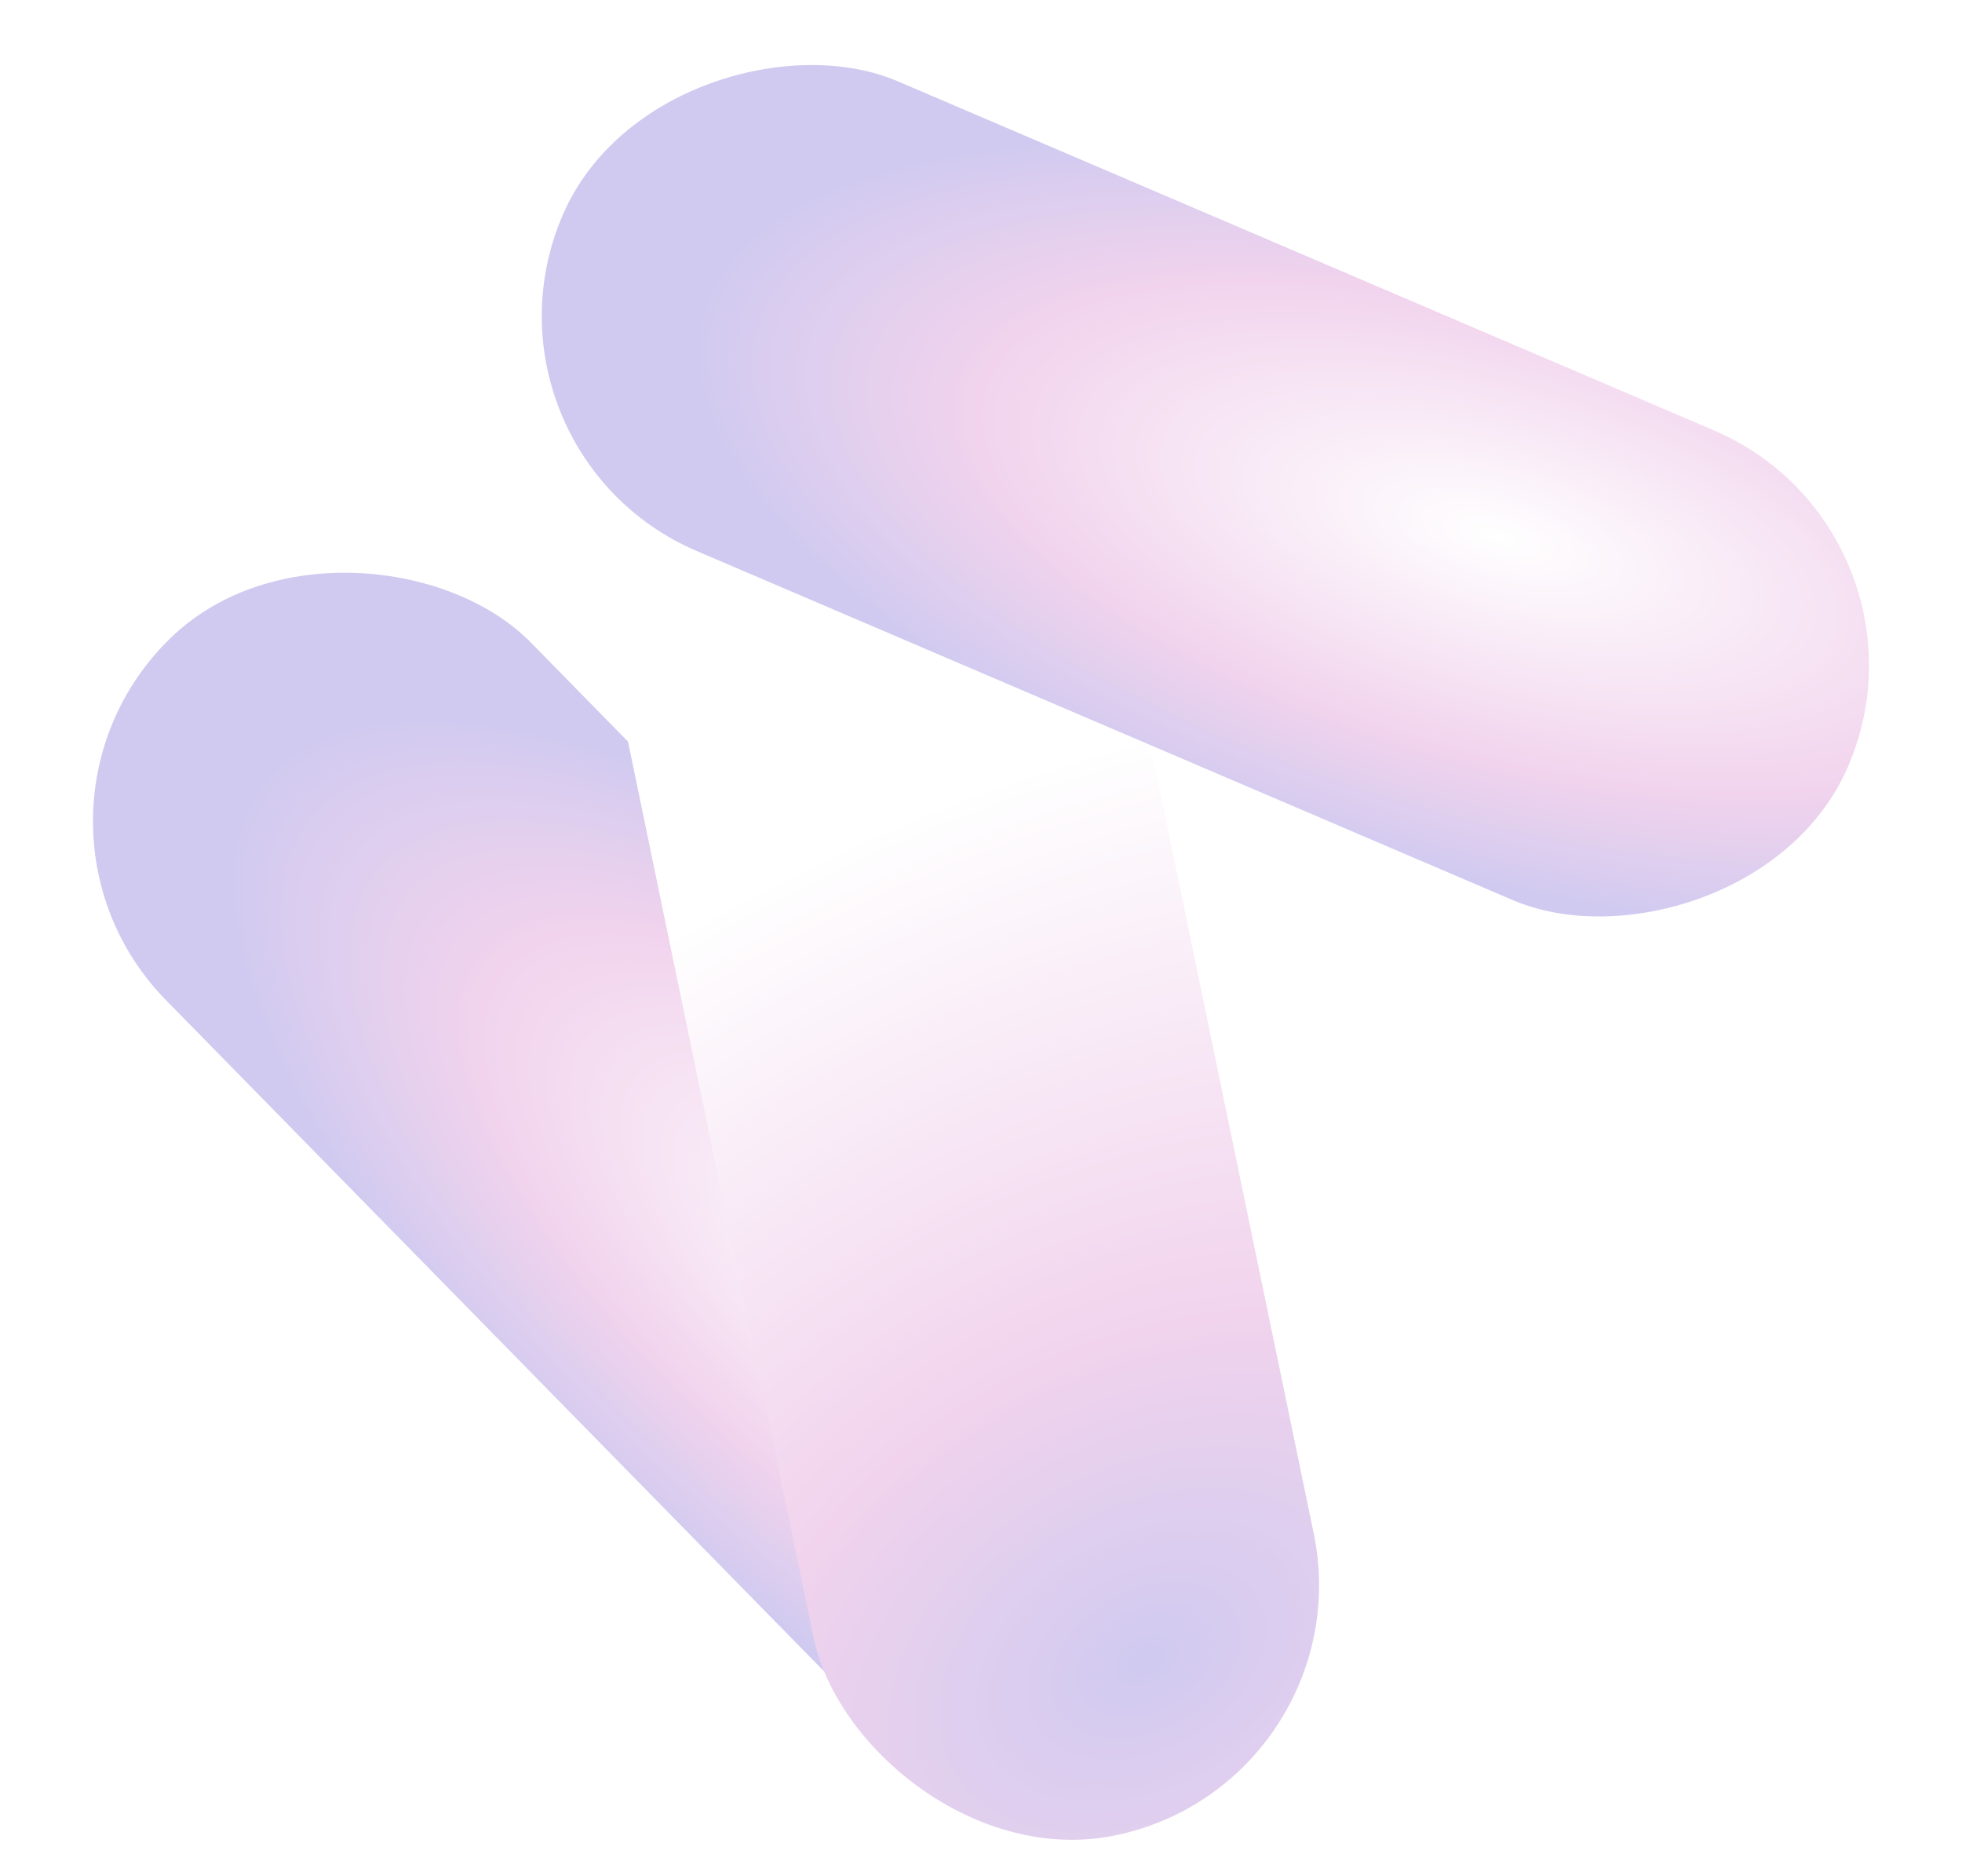<svg width="751" height="718" viewBox="0 0 751 718" fill="none" xmlns="http://www.w3.org/2000/svg">
<g filter="url(#filter0_ii_636_6923)">
<rect x="529.592" y="581.086" width="195.549" height="556.979" rx="97.774" transform="rotate(135.56 529.592 581.086)" fill="url(#paint0_radial_636_6923)"/>
</g>
<g filter="url(#filter1_ii_636_6923)">
<rect x="519.565" y="665.889" width="195.549" height="666.82" rx="97.774" transform="rotate(168.298 519.565 665.889)" fill="url(#paint1_radial_636_6923)"/>
</g>
<g filter="url(#filter2_ii_636_6923)">
<rect x="750.85" y="210.514" width="195.549" height="535.355" rx="97.774" transform="rotate(113.155 750.85 210.514)" fill="url(#paint2_radial_636_6923)"/>
</g>
<defs>
<filter id="filter0_ii_636_6923" x="28.251" y="211.661" width="468.192" height="470.744" filterUnits="userSpaceOnUse" color-interpolation-filters="sRGB">
<feFlood flood-opacity="0" result="BackgroundImageFix"/>
<feBlend mode="normal" in="SourceGraphic" in2="BackgroundImageFix" result="shape"/>
<feColorMatrix in="SourceAlpha" type="matrix" values="0 0 0 0 0 0 0 0 0 0 0 0 0 0 0 0 0 0 127 0" result="hardAlpha"/>
<feOffset dx="-12.242" dy="-12.242"/>
<feGaussianBlur stdDeviation="6.121"/>
<feComposite in2="hardAlpha" operator="arithmetic" k2="-1" k3="1"/>
<feColorMatrix type="matrix" values="0 0 0 0 1 0 0 0 0 1 0 0 0 0 1 0 0 0 0.4 0"/>
<feBlend mode="normal" in2="shape" result="effect1_innerShadow_636_6923"/>
<feColorMatrix in="SourceAlpha" type="matrix" values="0 0 0 0 0 0 0 0 0 0 0 0 0 0 0 0 0 0 127 0" result="hardAlpha"/>
<feOffset dx="7.345" dy="4.897"/>
<feGaussianBlur stdDeviation="14.69"/>
<feComposite in2="hardAlpha" operator="arithmetic" k2="-1" k3="1"/>
<feColorMatrix type="matrix" values="0 0 0 0 0.957 0 0 0 0 1 0 0 0 0 0.992 0 0 0 1 0"/>
<feBlend mode="normal" in2="effect1_innerShadow_636_6923" result="effect2_innerShadow_636_6923"/>
</filter>
<filter id="filter1_ii_636_6923" x="198.376" y="18.463" width="318.768" height="698.236" filterUnits="userSpaceOnUse" color-interpolation-filters="sRGB">
<feFlood flood-opacity="0" result="BackgroundImageFix"/>
<feBlend mode="normal" in="SourceGraphic" in2="BackgroundImageFix" result="shape"/>
<feColorMatrix in="SourceAlpha" type="matrix" values="0 0 0 0 0 0 0 0 0 0 0 0 0 0 0 0 0 0 127 0" result="hardAlpha"/>
<feOffset dx="-12.241" dy="-12.242"/>
<feGaussianBlur stdDeviation="6.121"/>
<feComposite in2="hardAlpha" operator="arithmetic" k2="-1" k3="1"/>
<feColorMatrix type="matrix" values="0 0 0 0 1 0 0 0 0 1 0 0 0 0 1 0 0 0 0.4 0"/>
<feBlend mode="normal" in2="shape" result="effect1_innerShadow_636_6923"/>
<feColorMatrix in="SourceAlpha" type="matrix" values="0 0 0 0 0 0 0 0 0 0 0 0 0 0 0 0 0 0 127 0" result="hardAlpha"/>
<feOffset dx="15.357" dy="28.928"/>
<feGaussianBlur stdDeviation="14.69"/>
<feComposite in2="hardAlpha" operator="arithmetic" k2="-1" k3="1"/>
<feColorMatrix type="matrix" values="0 0 0 0 0.957 0 0 0 0 1 0 0 0 0 0.992 0 0 0 1 0"/>
<feBlend mode="normal" in2="effect1_innerShadow_636_6923" result="effect2_innerShadow_636_6923"/>
</filter>
<filter id="filter2_ii_636_6923" x="200.031" y="18.303" width="527.618" height="346.357" filterUnits="userSpaceOnUse" color-interpolation-filters="sRGB">
<feFlood flood-opacity="0" result="BackgroundImageFix"/>
<feBlend mode="normal" in="SourceGraphic" in2="BackgroundImageFix" result="shape"/>
<feColorMatrix in="SourceAlpha" type="matrix" values="0 0 0 0 0 0 0 0 0 0 0 0 0 0 0 0 0 0 127 0" result="hardAlpha"/>
<feOffset dx="-12.242" dy="-12.242"/>
<feGaussianBlur stdDeviation="6.121"/>
<feComposite in2="hardAlpha" operator="arithmetic" k2="-1" k3="1"/>
<feColorMatrix type="matrix" values="0 0 0 0 1 0 0 0 0 1 0 0 0 0 1 0 0 0 0.4 0"/>
<feBlend mode="normal" in2="shape" result="effect1_innerShadow_636_6923"/>
<feColorMatrix in="SourceAlpha" type="matrix" values="0 0 0 0 0 0 0 0 0 0 0 0 0 0 0 0 0 0 127 0" result="hardAlpha"/>
<feOffset dx="7.345" dy="4.897"/>
<feGaussianBlur stdDeviation="14.69"/>
<feComposite in2="hardAlpha" operator="arithmetic" k2="-1" k3="1"/>
<feColorMatrix type="matrix" values="0 0 0 0 0.957 0 0 0 0 1 0 0 0 0 0.992 0 0 0 1 0"/>
<feBlend mode="normal" in2="effect1_innerShadow_636_6923" result="effect2_innerShadow_636_6923"/>
</filter>
<radialGradient id="paint0_radial_636_6923" cx="0" cy="0" r="1" gradientUnits="userSpaceOnUse" gradientTransform="translate(599.27 744.338) rotate(82.88) scale(335.494 130.658)">
<stop stop-color="white"/>
<stop offset="0.644" stop-color="#F1D3ED"/>
<stop offset="1" stop-color="#D0CAF0"/>
</radialGradient>
<radialGradient id="paint1_radial_636_6923" cx="0" cy="0" r="1" gradientUnits="userSpaceOnUse" gradientTransform="translate(593.376 730.439) rotate(72.701) scale(328.825 482.621)">
<stop stop-color="#D0CAF0"/>
<stop offset="0.356" stop-color="#F1D3ED"/>
<stop offset="1" stop-color="white"/>
</radialGradient>
<radialGradient id="paint2_radial_636_6923" cx="0" cy="0" r="1" gradientUnits="userSpaceOnUse" gradientTransform="translate(820.528 367.428) rotate(82.596) scale(322.673 130.575)">
<stop stop-color="white"/>
<stop offset="0.644" stop-color="#F1D3ED"/>
<stop offset="1" stop-color="#D0CAF0"/>
</radialGradient>
</defs>
</svg>
